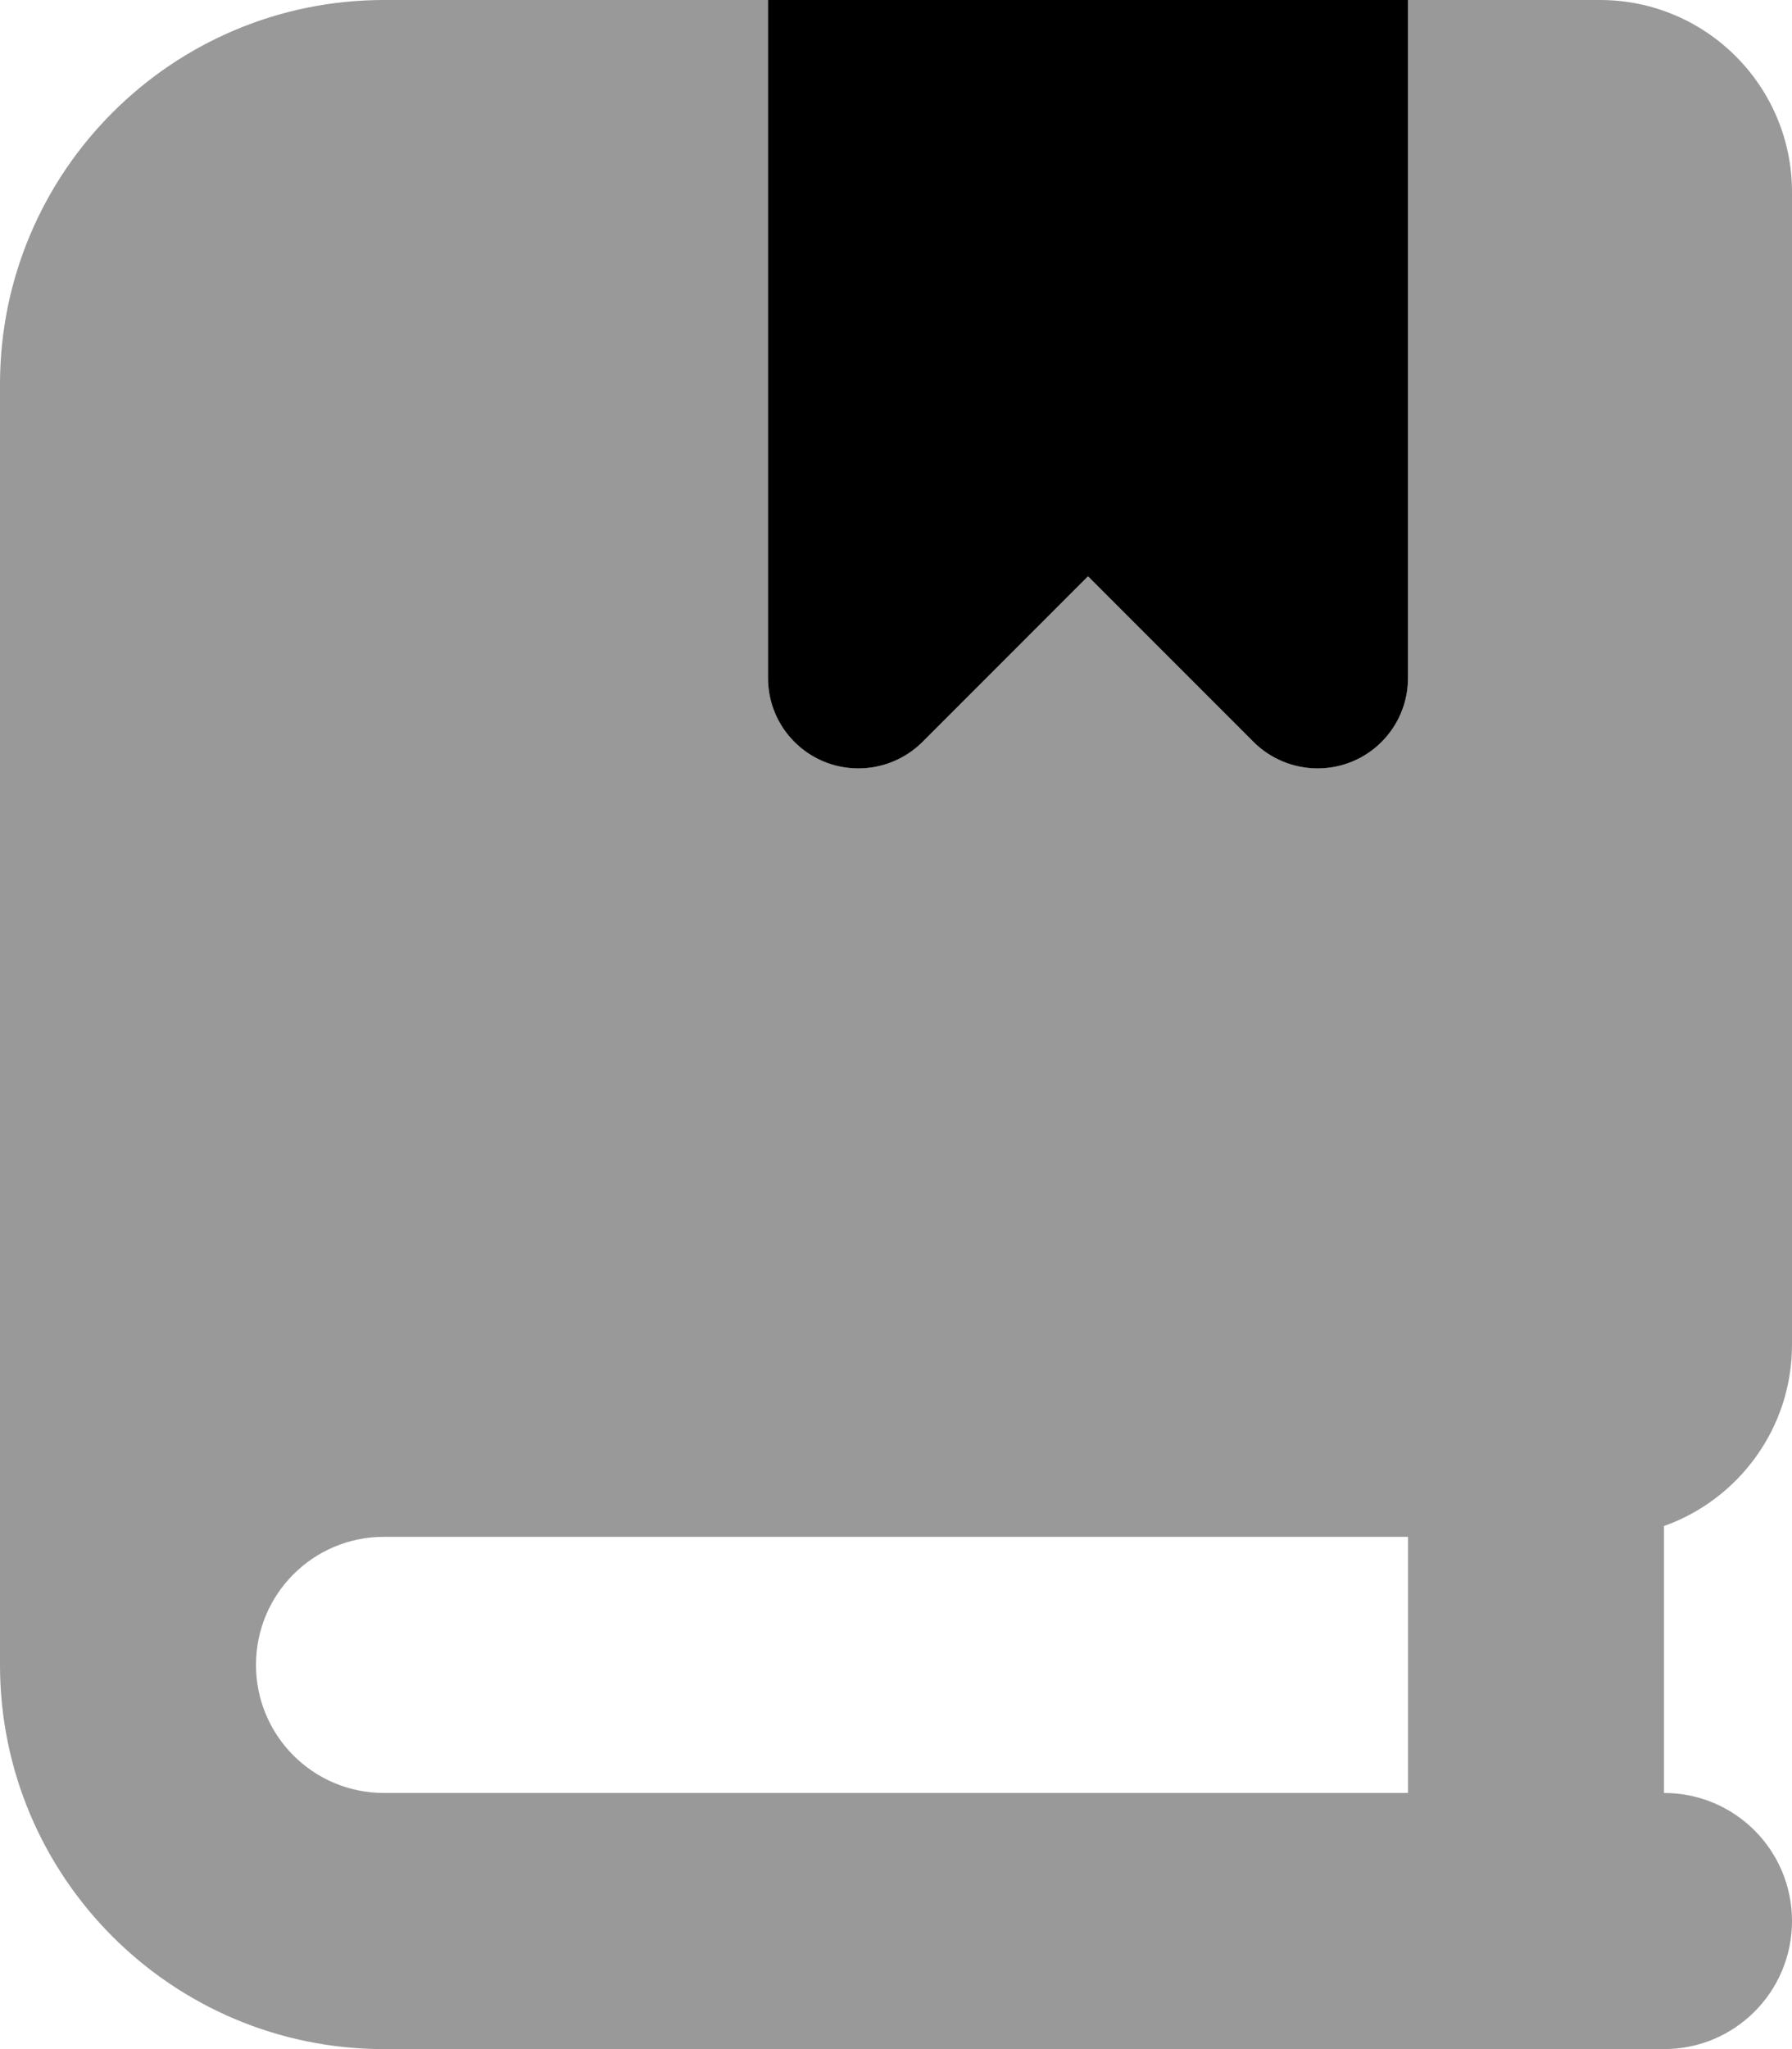 <svg xmlns="http://www.w3.org/2000/svg" viewBox="0 0 448 512"><!--! Font Awesome Pro 7.0.0 by @fontawesome - https://fontawesome.com License - https://fontawesome.com/license (Commercial License) Copyright 2025 Fonticons, Inc. --><path style="fill:currentColor;opacity:.4" d="M0 96L0 416c0 53 43 96 96 96l320 0c17.7 0 32-14.3 32-32s-14.3-32-32-32l0-66.7c18.6-6.6 32-24.4 32-45.3l0-288c0-26.5-21.5-48-48-48l-48 0 0 169.4c0 12.5-10.1 22.6-22.6 22.6-6 0-11.8-2.4-16-6.6L272 144 230.6 185.4c-4.2 4.2-10 6.6-16 6.6-12.5 0-22.6-10.1-22.6-22.6L192 0 96 0C43 0 0 43 0 96zM64 416c0-17.7 14.3-32 32-32l256 0 0 64-256 0c-17.7 0-32-14.3-32-32z"/><path style="fill:currentColor;opacity:1" d="M192 169.4L192 0 352 0 352 169.4c0 12.5-10.1 22.6-22.6 22.6-6 0-11.8-2.4-16-6.6L272 144 230.6 185.4c-4.2 4.2-10 6.6-16 6.6-12.5 0-22.6-10.1-22.6-22.6z"/></svg>